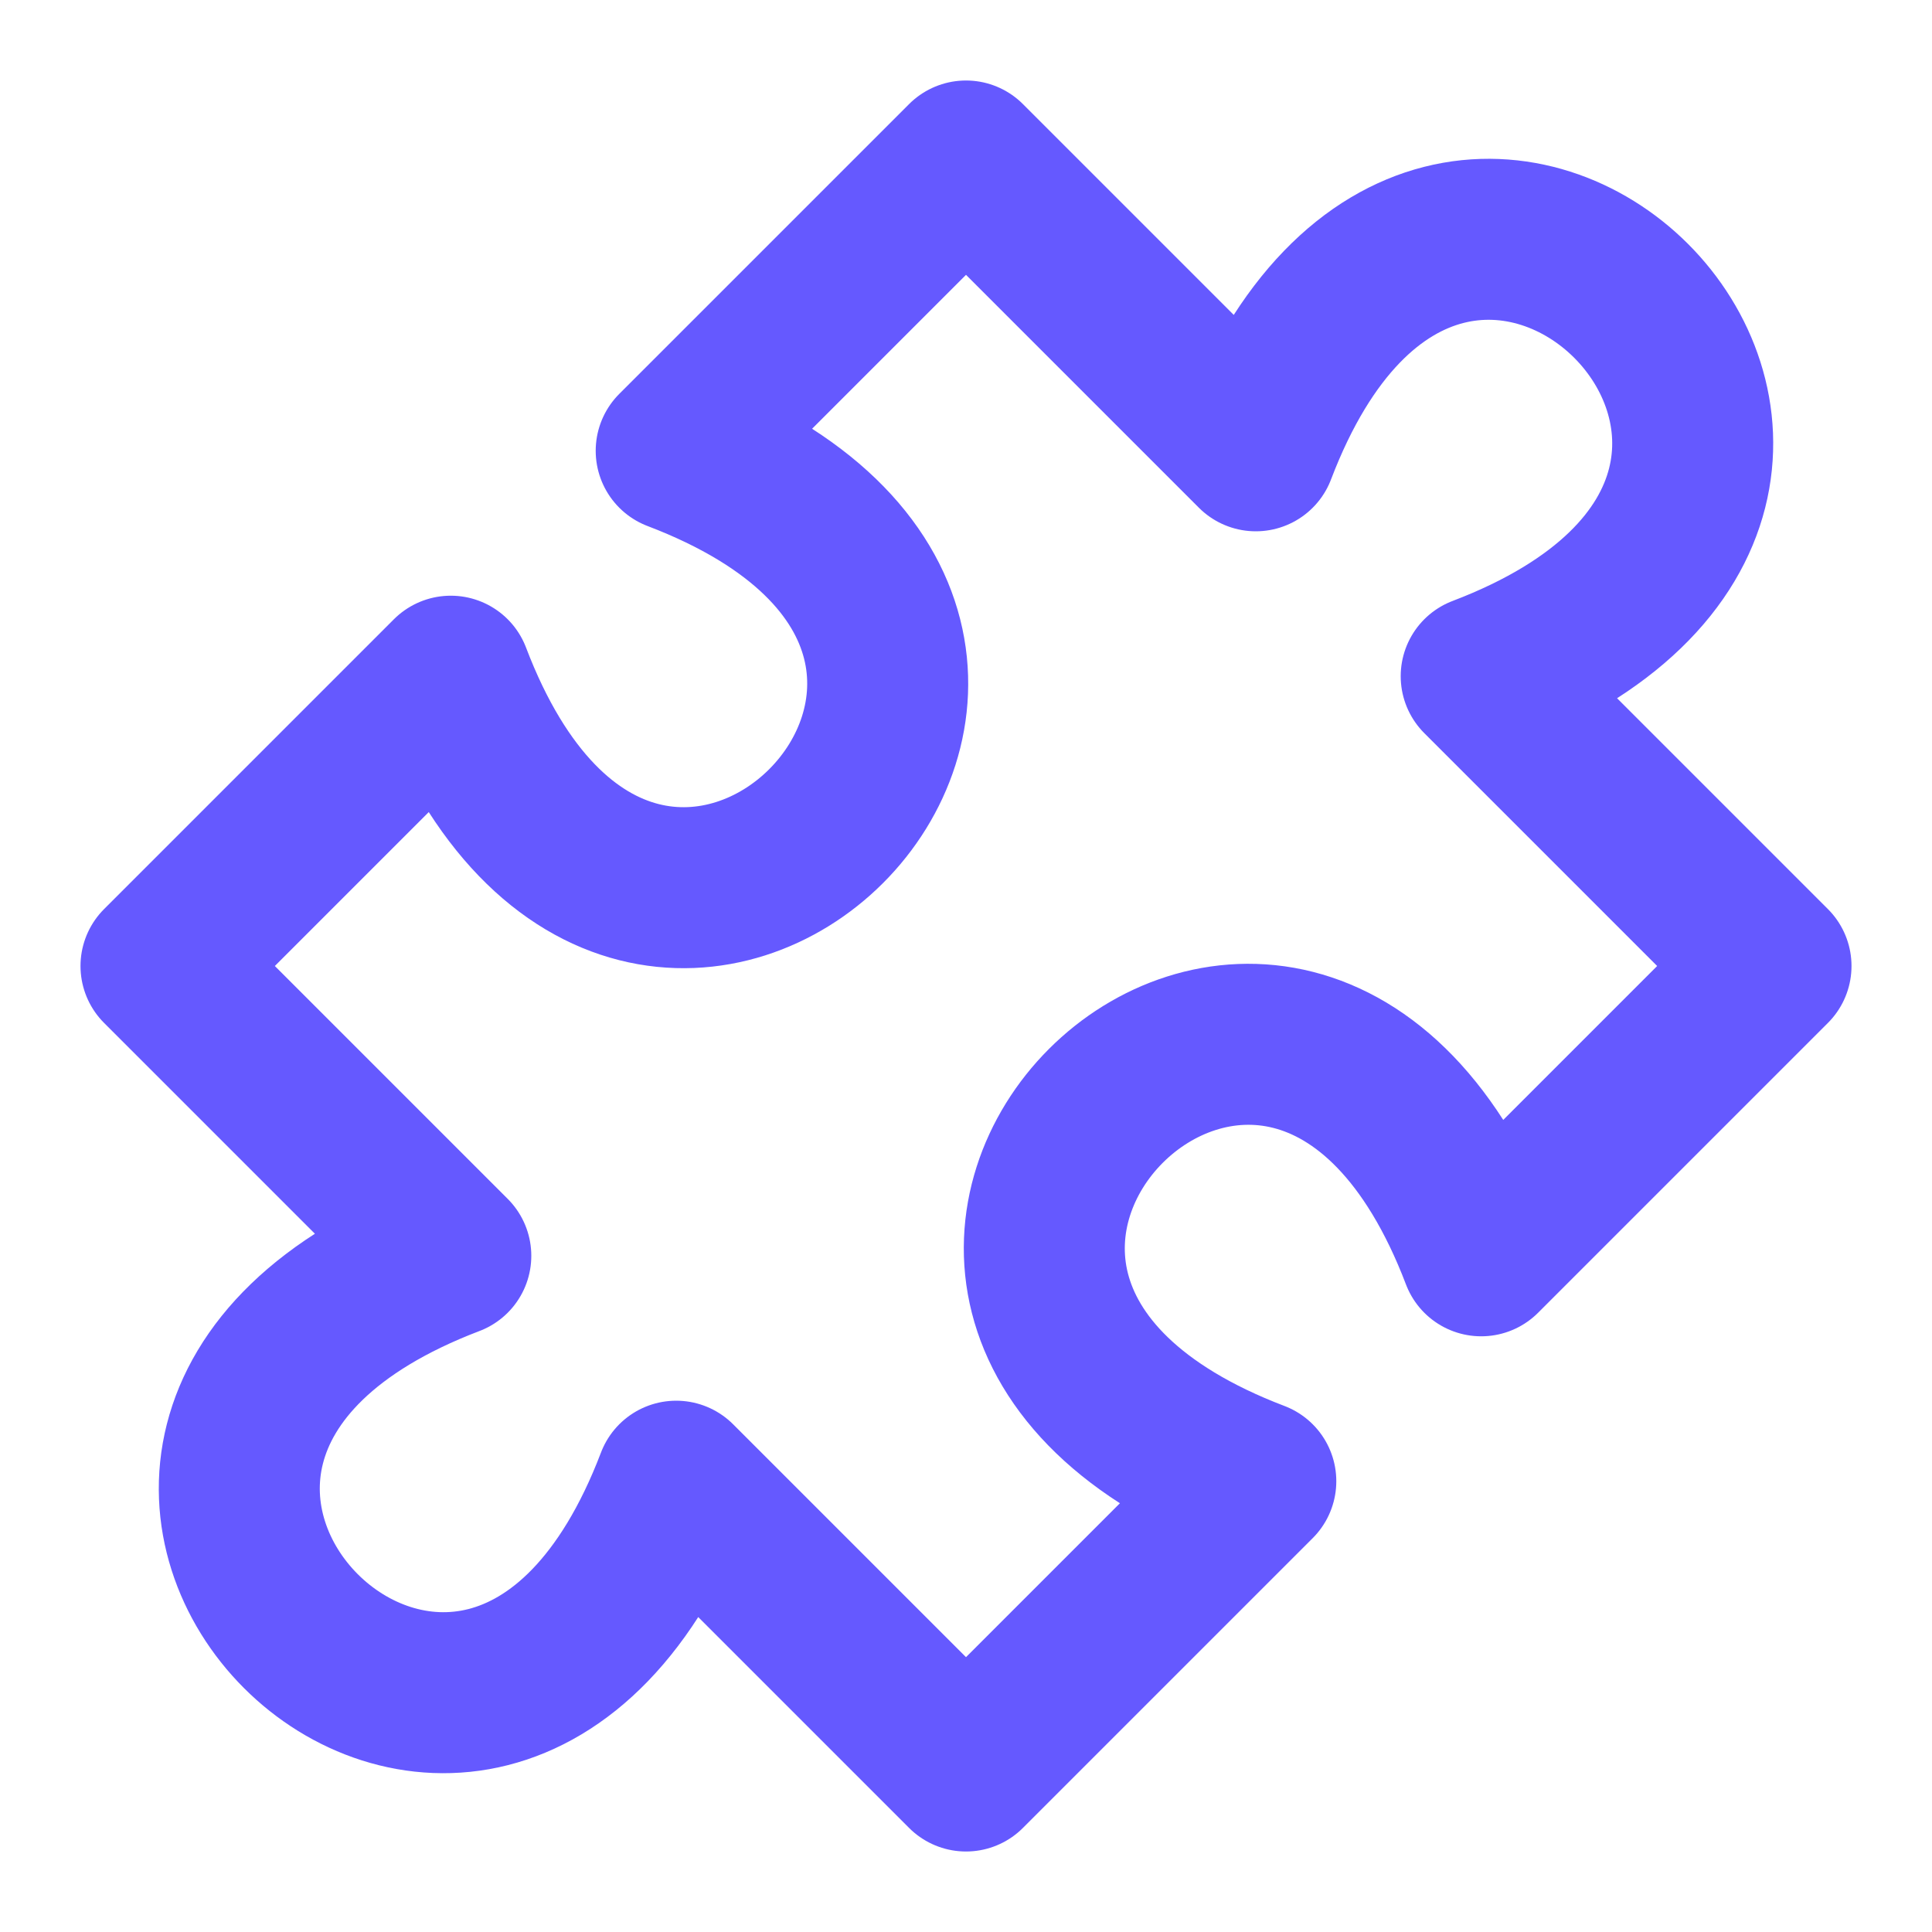 <svg width="48" height="48" viewBox="0 0 48 48" fill="none" xmlns="http://www.w3.org/2000/svg">
<path d="M24 4L31.2 11.2C36 -1.4 49.4 12 36.8 16.8L44 24L36.8 31.2C32 18.6 18.6 32 31.2 36.8L24 44L16.8 36.8C12 49.4 -1.4 36 11.2 31.2L4 24L11.2 16.8C16 29.4 29.4 16 16.8 11.2L24 4Z" stroke="#6559FF" stroke-width="4" stroke-linecap="round" stroke-linejoin="round"/>
</svg>
